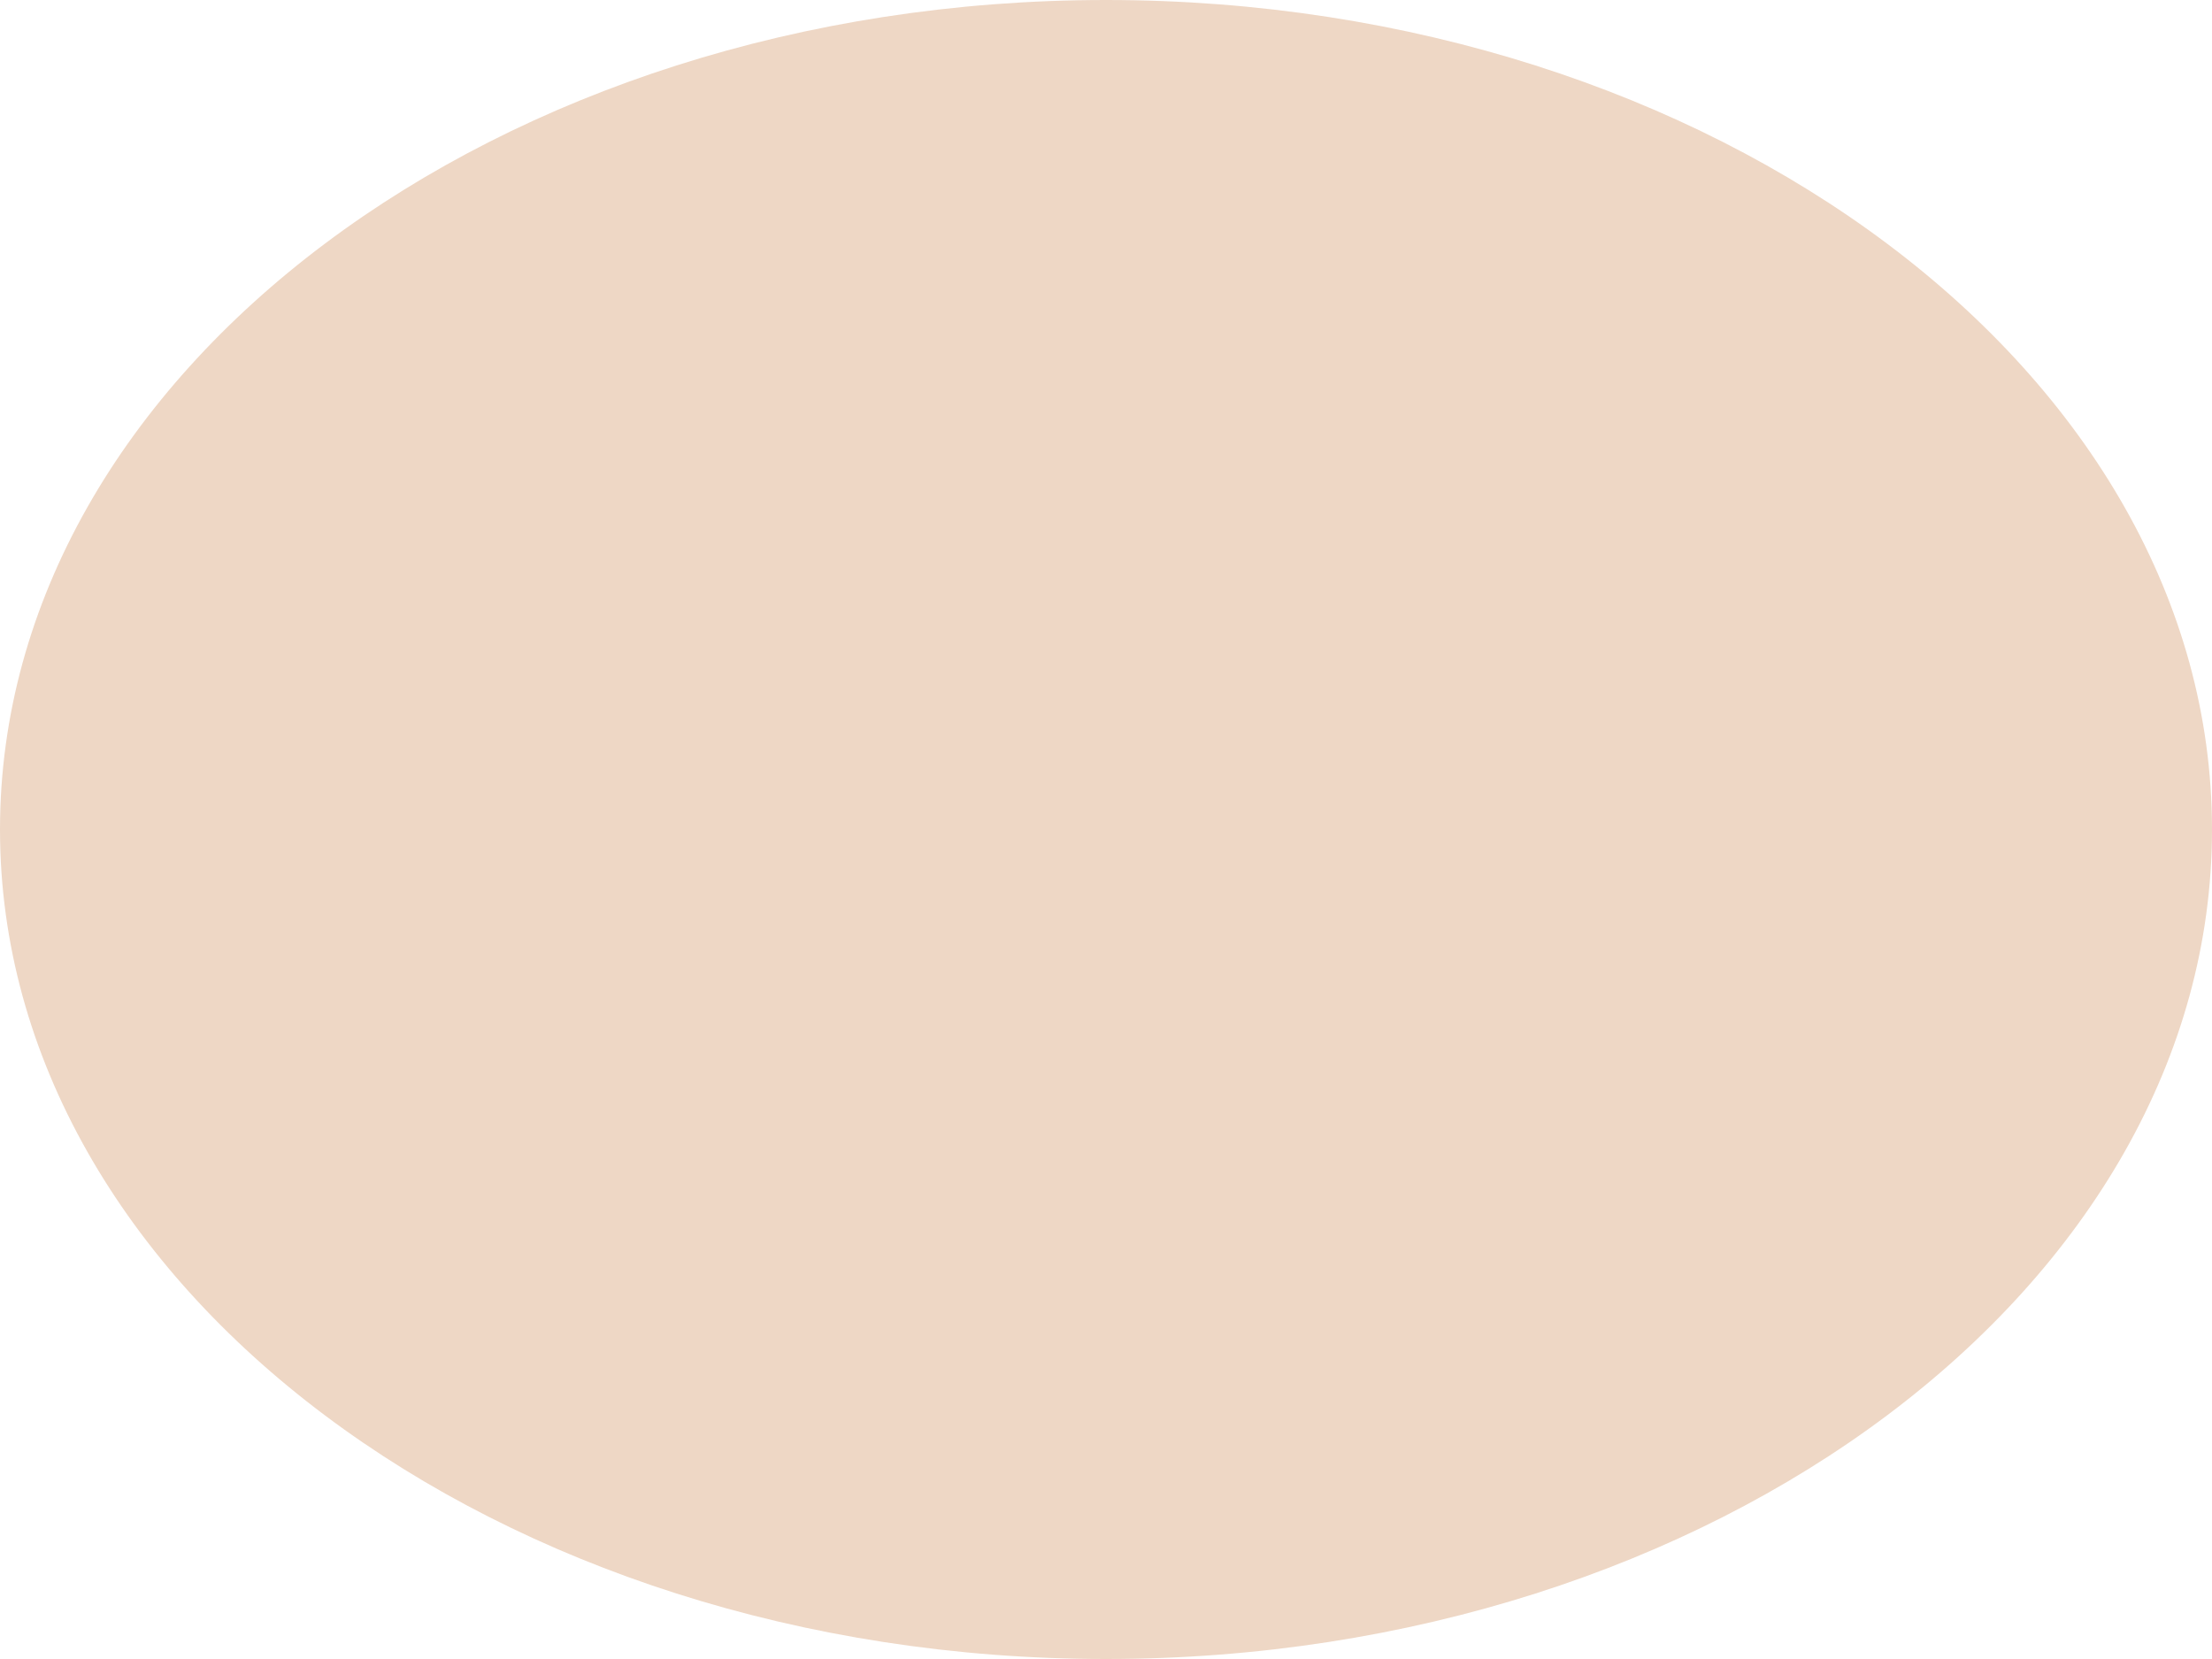 <?xml version="1.0" encoding="UTF-8" standalone="no"?><svg xmlns="http://www.w3.org/2000/svg" xmlns:xlink="http://www.w3.org/1999/xlink" fill="#eed7c5" height="24" preserveAspectRatio="xMidYMid meet" version="1" viewBox="0.0 4.0 32.0 24.0" width="32" zoomAndPan="magnify"><g><g id="change1_2"><ellipse cx="16" cy="16" rx="15.3" ry="11.3"/></g><g id="change1_1"><path d="M16,28C7.2,28,0,22.6,0,16C0,9.4,7.2,4,16,4s16,5.4,16,12C32,22.6,24.8,28,16,28z M16,5.5C8,5.5,1.5,10.2,1.5,16 C1.5,21.8,8,26.5,16,26.5S30.5,21.8,30.5,16C30.5,10.2,24,5.5,16,5.5z"/></g></g></svg>